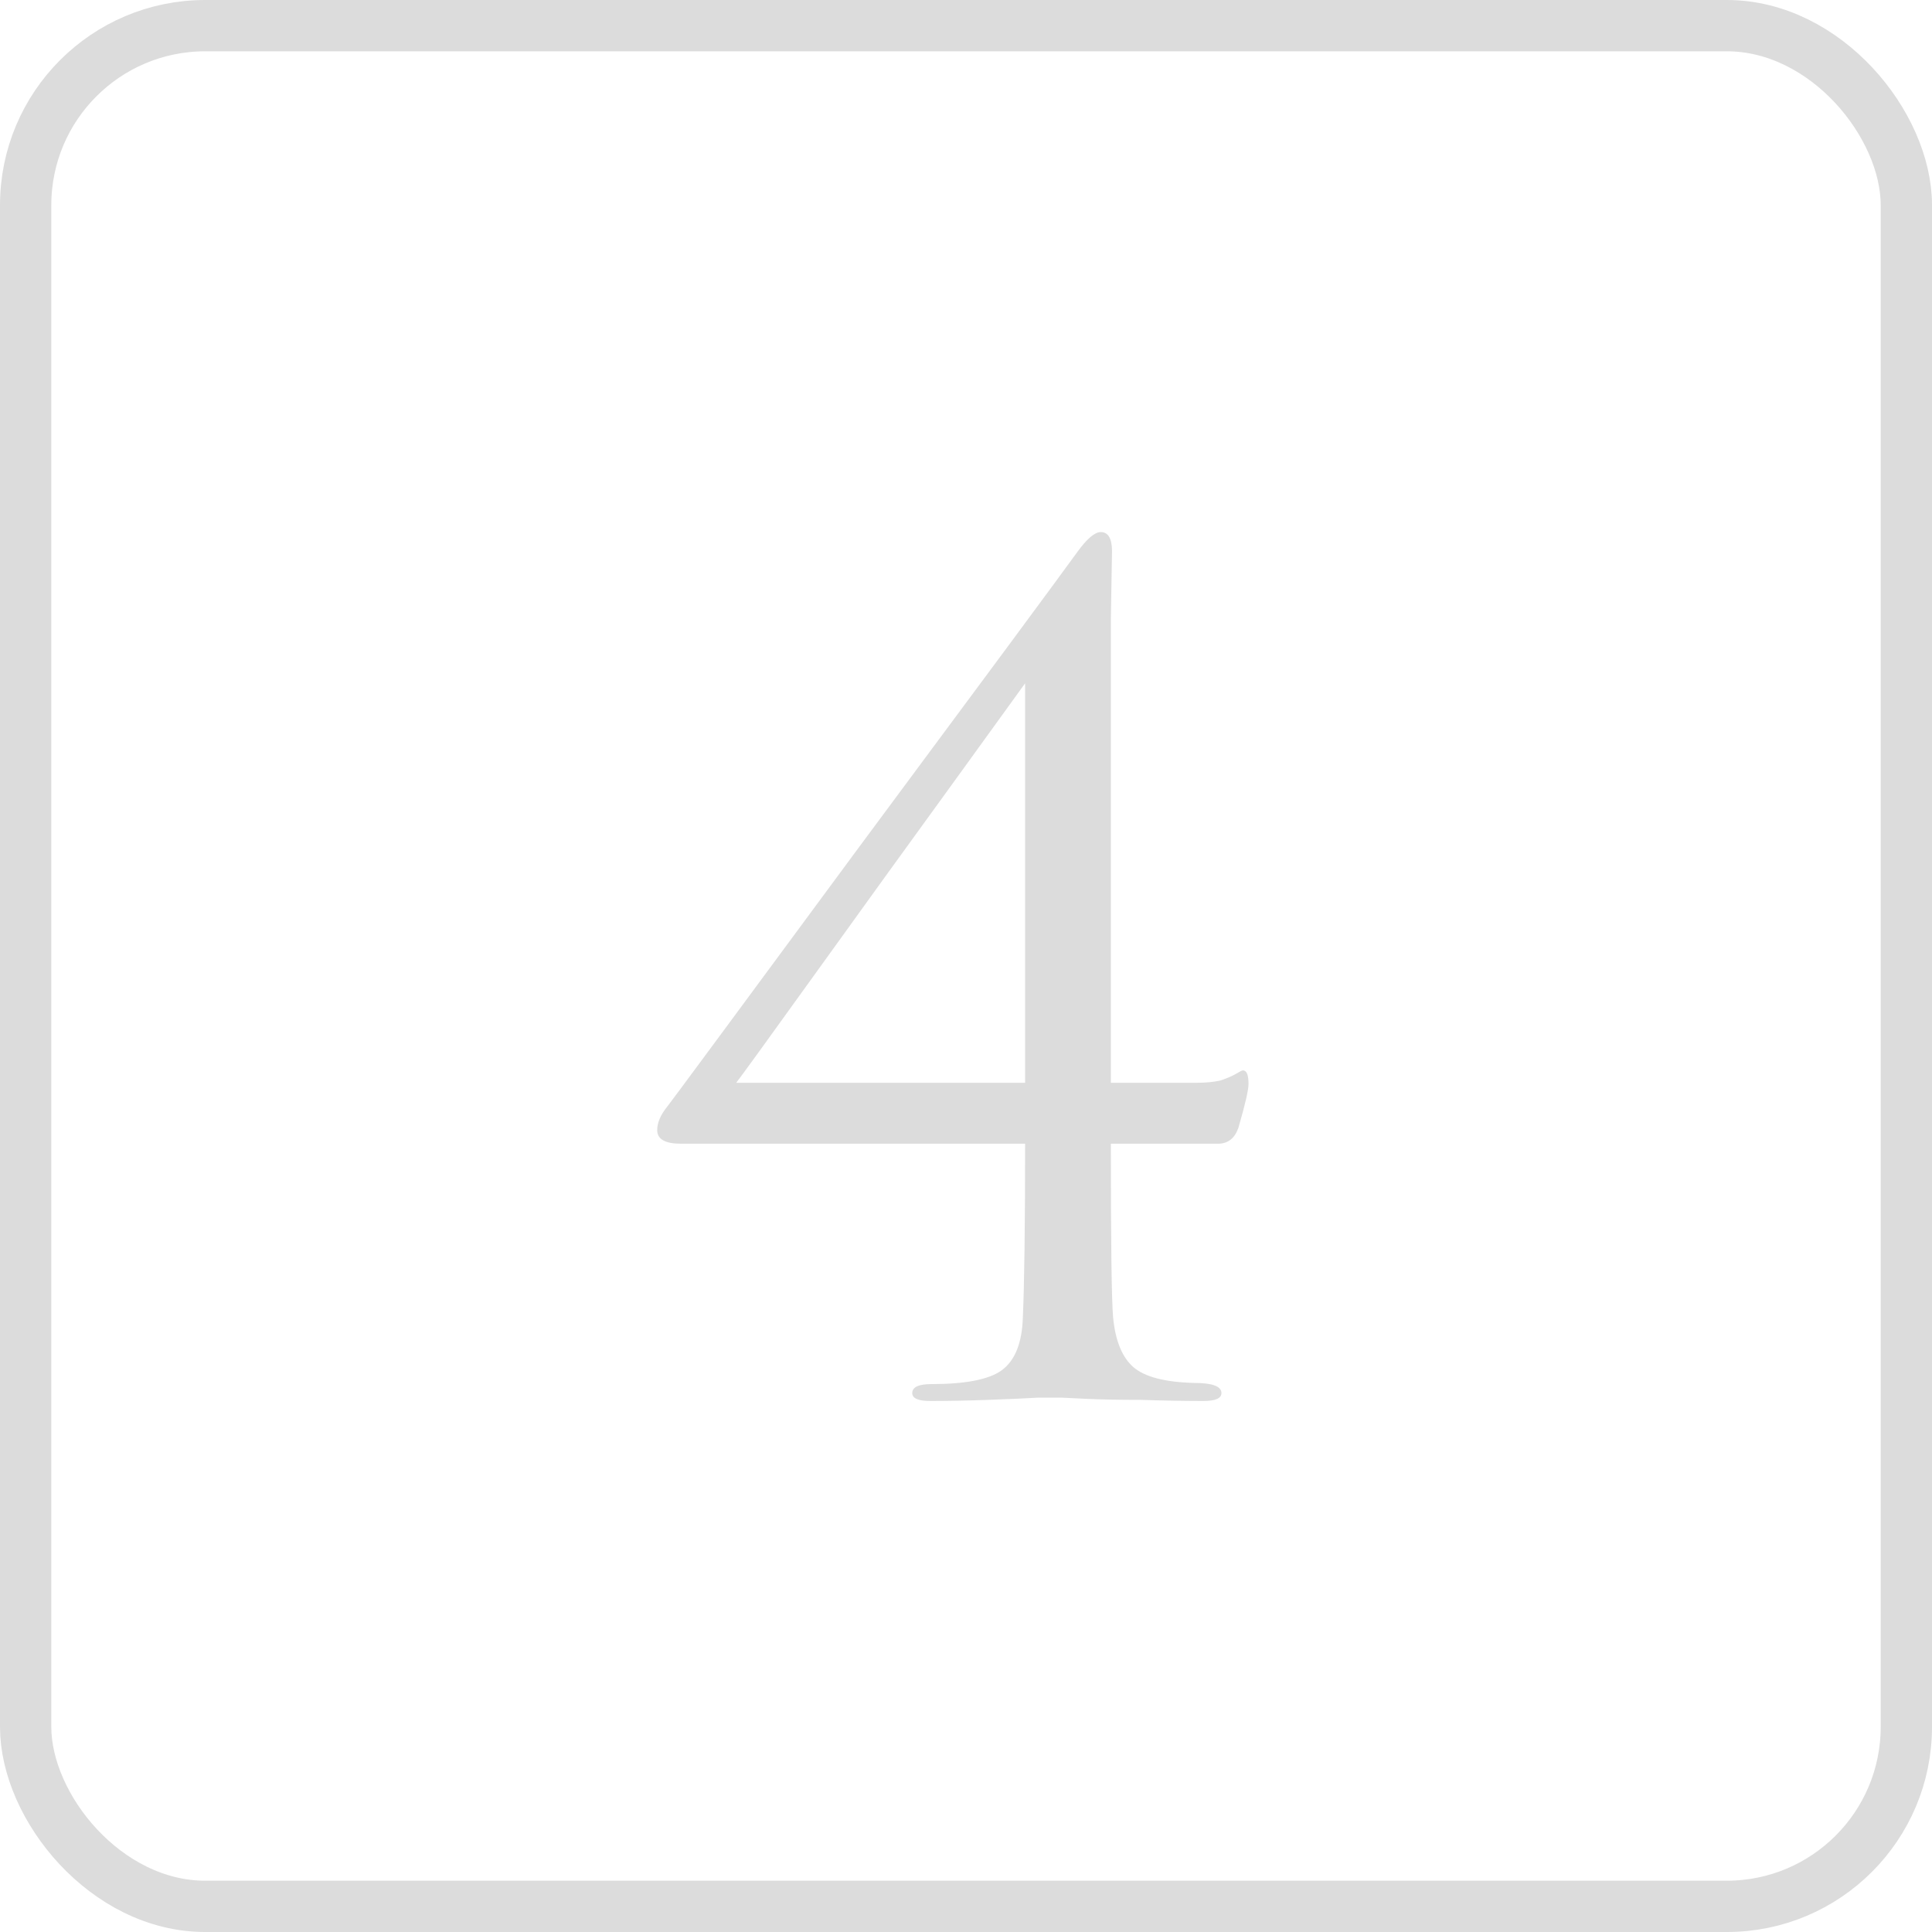 <?xml version="1.0" encoding="UTF-8"?> <svg xmlns="http://www.w3.org/2000/svg" width="47" height="47" viewBox="0 0 47 47" fill="none"><rect x="0.624" y="0.624" width="45.752" height="45.752" rx="4.367" stroke="#DCDCDC" stroke-width="1.248"></rect><path d="M24.938 27.823H16.565C16.18 27.823 15.988 27.713 15.988 27.494C15.988 27.311 16.071 27.119 16.235 26.917C16.309 26.826 17.864 24.721 20.902 20.603C23.959 16.485 25.725 14.097 26.201 13.438C26.438 13.109 26.631 12.944 26.777 12.944C26.96 12.944 27.052 13.1 27.052 13.411C27.052 13.447 27.042 13.996 27.024 15.058C27.024 16.119 27.024 16.943 27.024 17.529V26.341H29.11C29.33 26.341 29.522 26.323 29.687 26.286C29.852 26.231 29.98 26.176 30.071 26.121C30.163 26.066 30.218 26.039 30.236 26.039C30.328 26.039 30.373 26.149 30.373 26.368C30.373 26.515 30.291 26.872 30.126 27.439C30.035 27.695 29.87 27.823 29.632 27.823H27.024C27.024 30.239 27.042 31.648 27.079 32.051C27.134 32.618 27.299 33.021 27.573 33.259C27.848 33.497 28.342 33.625 29.055 33.643C29.495 33.643 29.714 33.725 29.714 33.89C29.714 34.018 29.568 34.082 29.275 34.082C28.818 34.082 28.314 34.073 27.765 34.055C27.216 34.055 26.759 34.046 26.393 34.028C26.027 34.009 25.834 34 25.816 34C25.78 34 25.596 34 25.267 34C24.956 34.018 24.544 34.037 24.032 34.055C23.538 34.073 23.071 34.082 22.632 34.082C22.339 34.082 22.192 34.018 22.192 33.89C22.192 33.744 22.348 33.671 22.659 33.671C23.483 33.671 24.05 33.561 24.361 33.341C24.691 33.103 24.864 32.673 24.883 32.051C24.919 31.246 24.938 29.836 24.938 27.823ZM24.938 26.341V16.623L23.291 18.901C22.174 20.439 21.03 22.022 19.859 23.651C18.688 25.279 18.038 26.176 17.91 26.341H24.938Z" fill="#DCDCDC"></path></svg> 